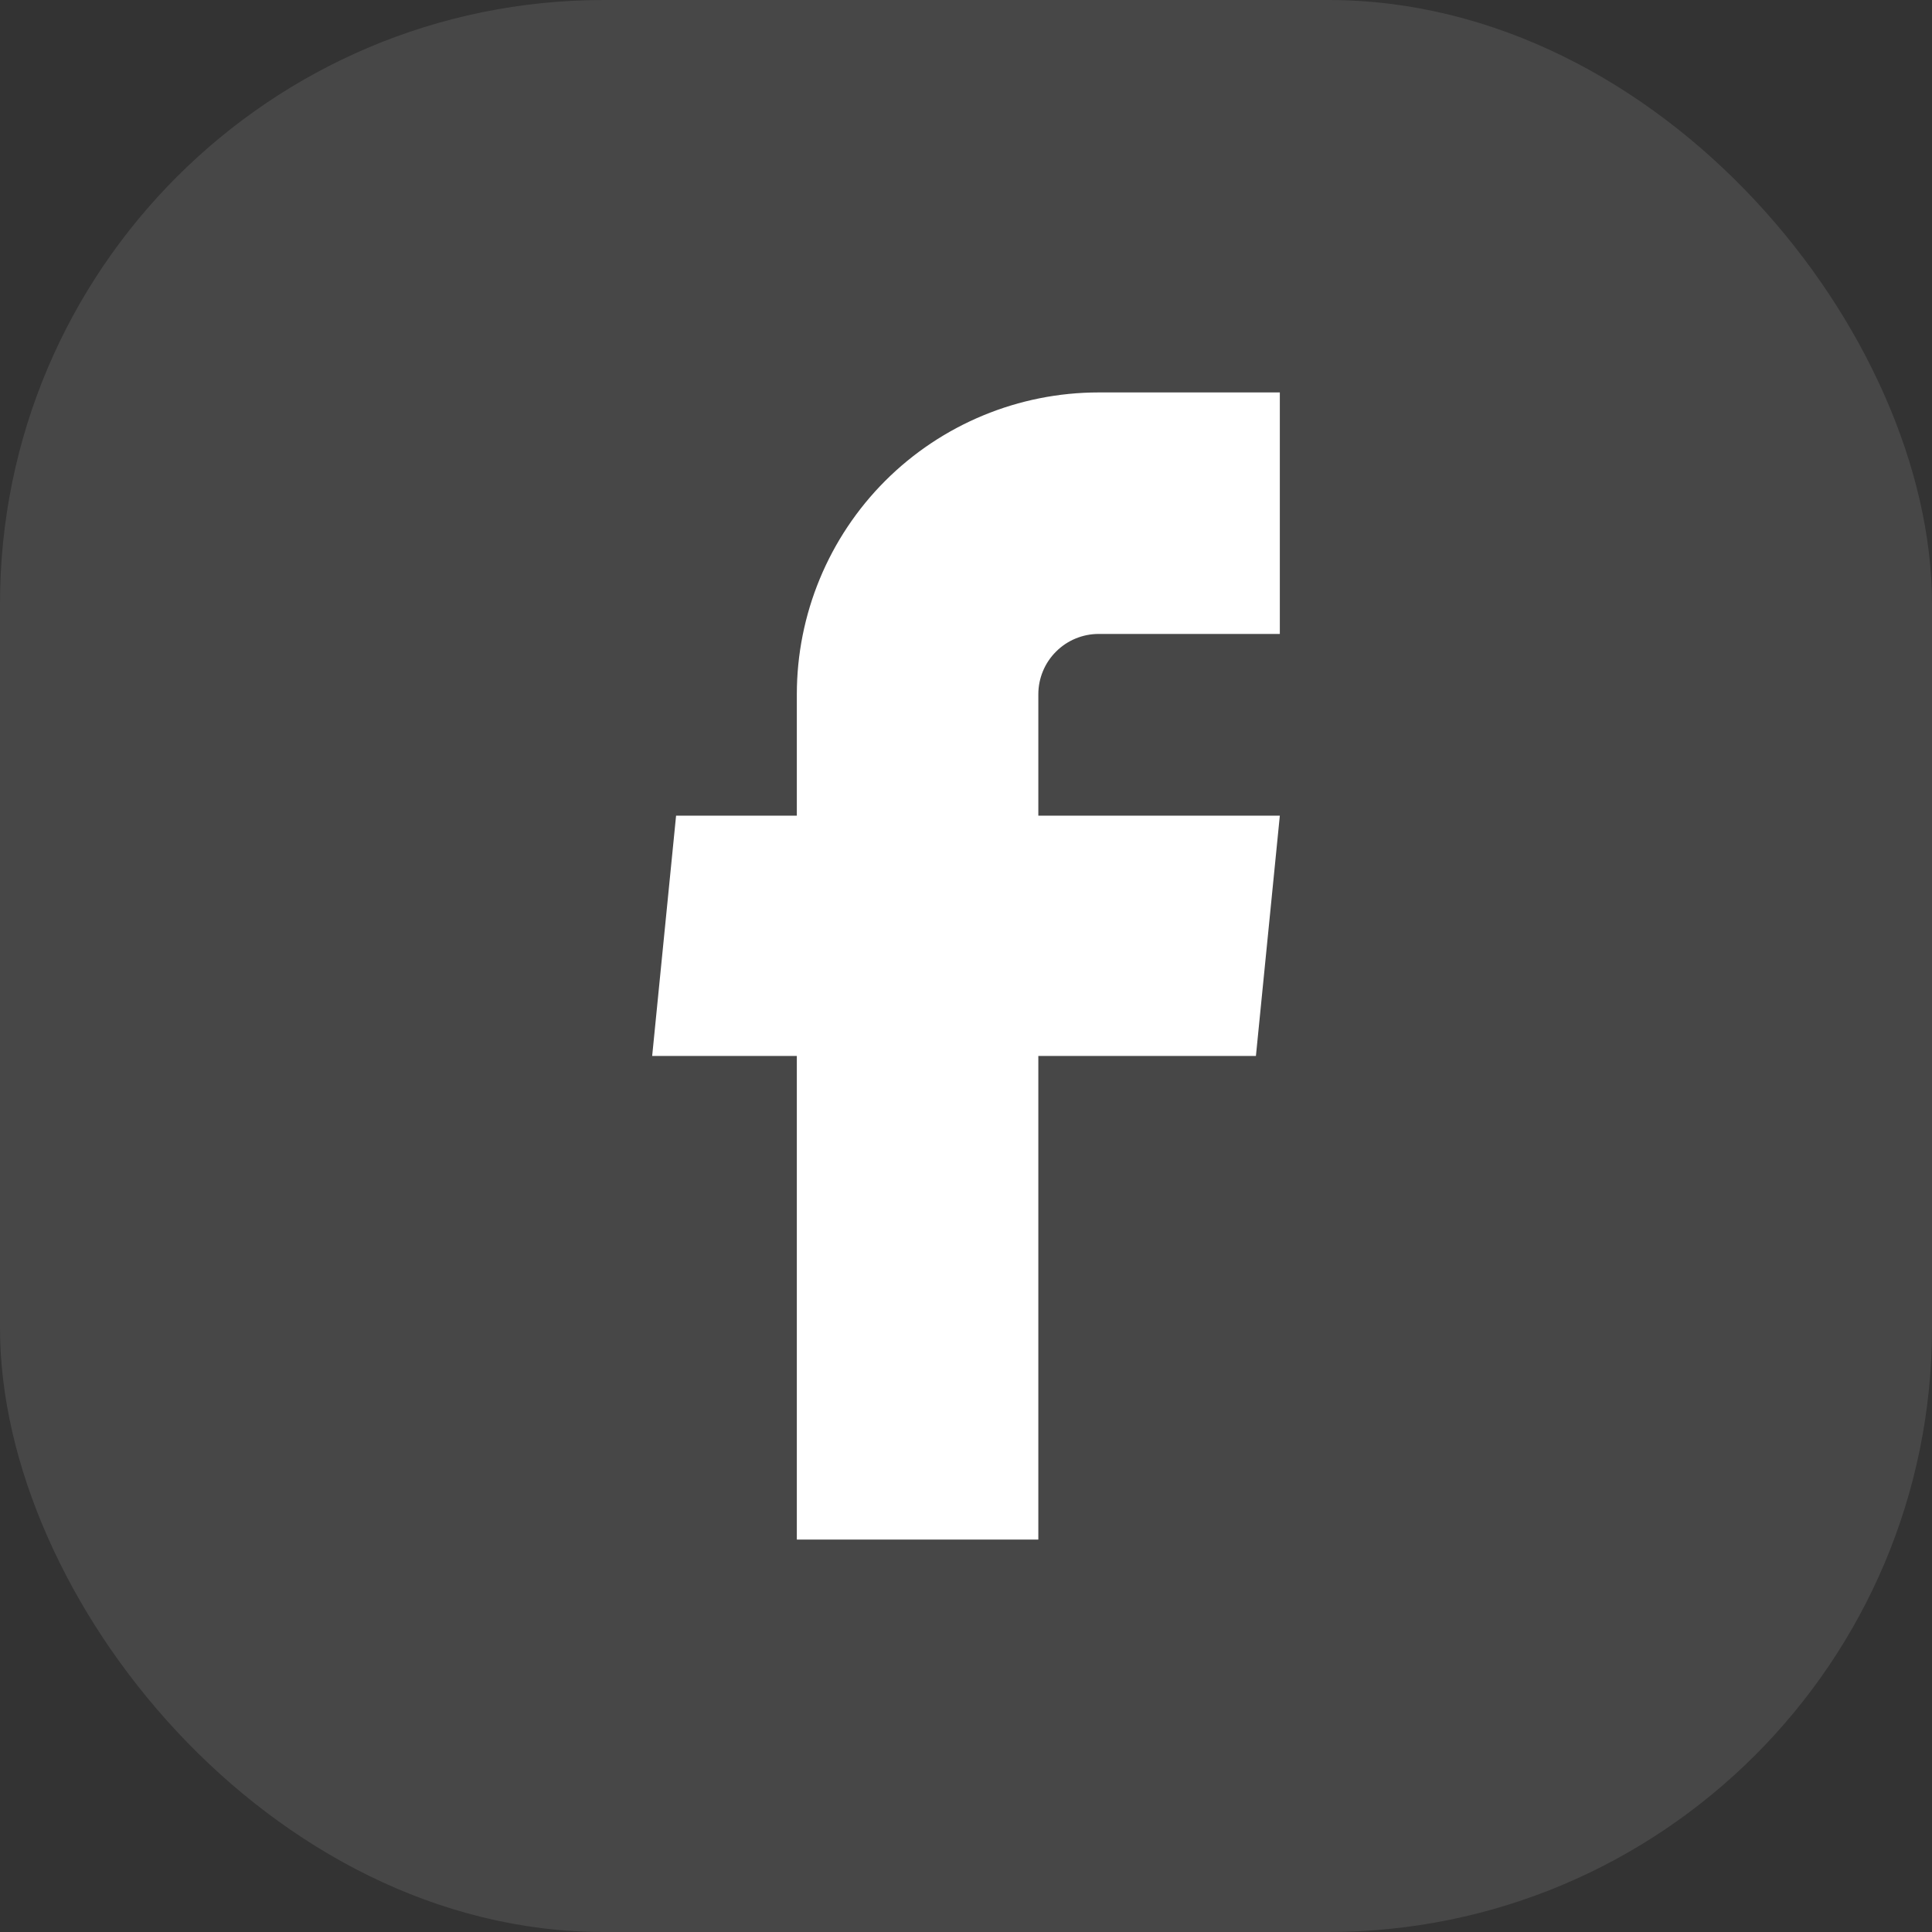 <svg width="32" height="32" viewBox="0 0 32 32" fill="none" xmlns="http://www.w3.org/2000/svg">
<rect x="0" y="0" width="32" height="32" fill="#333333" stroke="none"/>
<rect width="32" height="32" rx="10" fill="white" fill-opacity="0.1"/>
<path d="M13.198 25.5H17.198V17.49H20.802L21.198 13.51H17.198V11.5C17.198 11.235 17.303 10.98 17.491 10.793C17.678 10.605 17.933 10.5 18.198 10.5H21.198V6.5H18.198C16.872 6.5 15.6 7.027 14.662 7.964C13.725 8.902 13.198 10.174 13.198 11.5V13.51H11.198L10.802 17.49H13.198V25.5Z" fill="white"/>
</svg>
